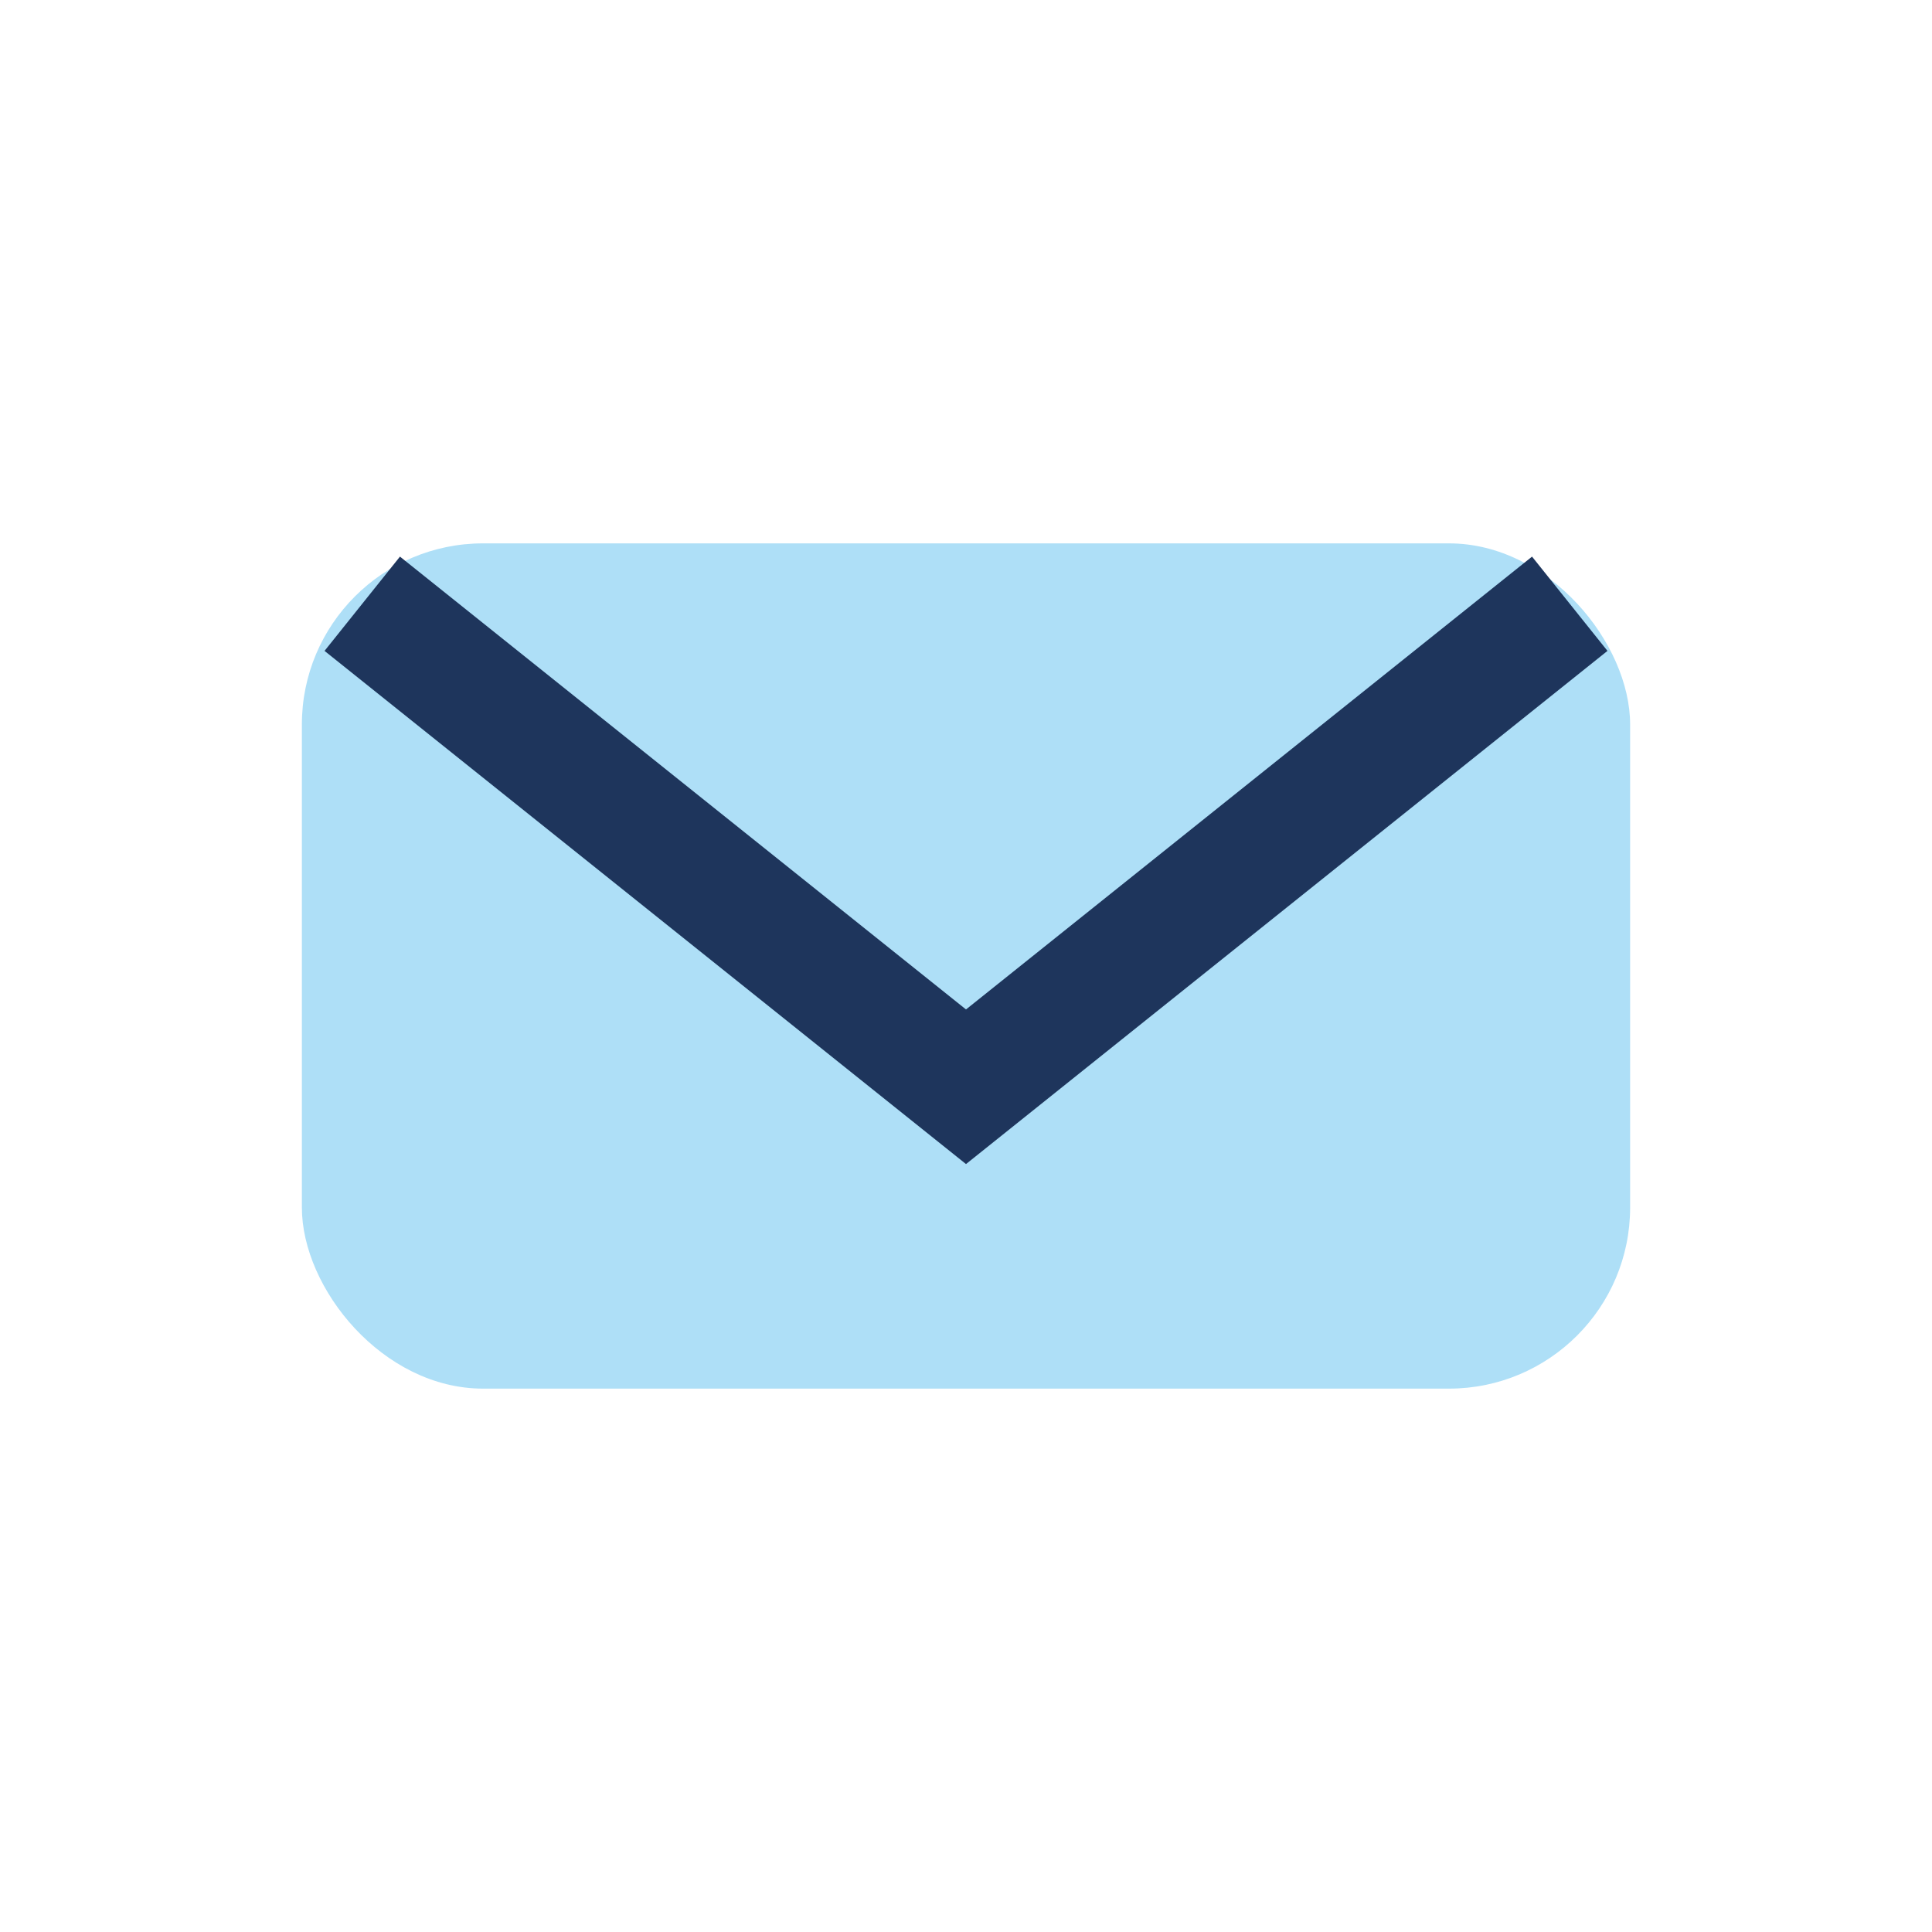 <?xml version="1.0" encoding="UTF-8"?>
<svg xmlns="http://www.w3.org/2000/svg" width="32" height="32" viewBox="0 0 32 32"><rect x="5" y="9" width="22" height="14" rx="3" fill="#AEDFF7"/><path d="M6 10l10 8 10-8" fill="none" stroke="#1E355C" stroke-width="2"/></svg>